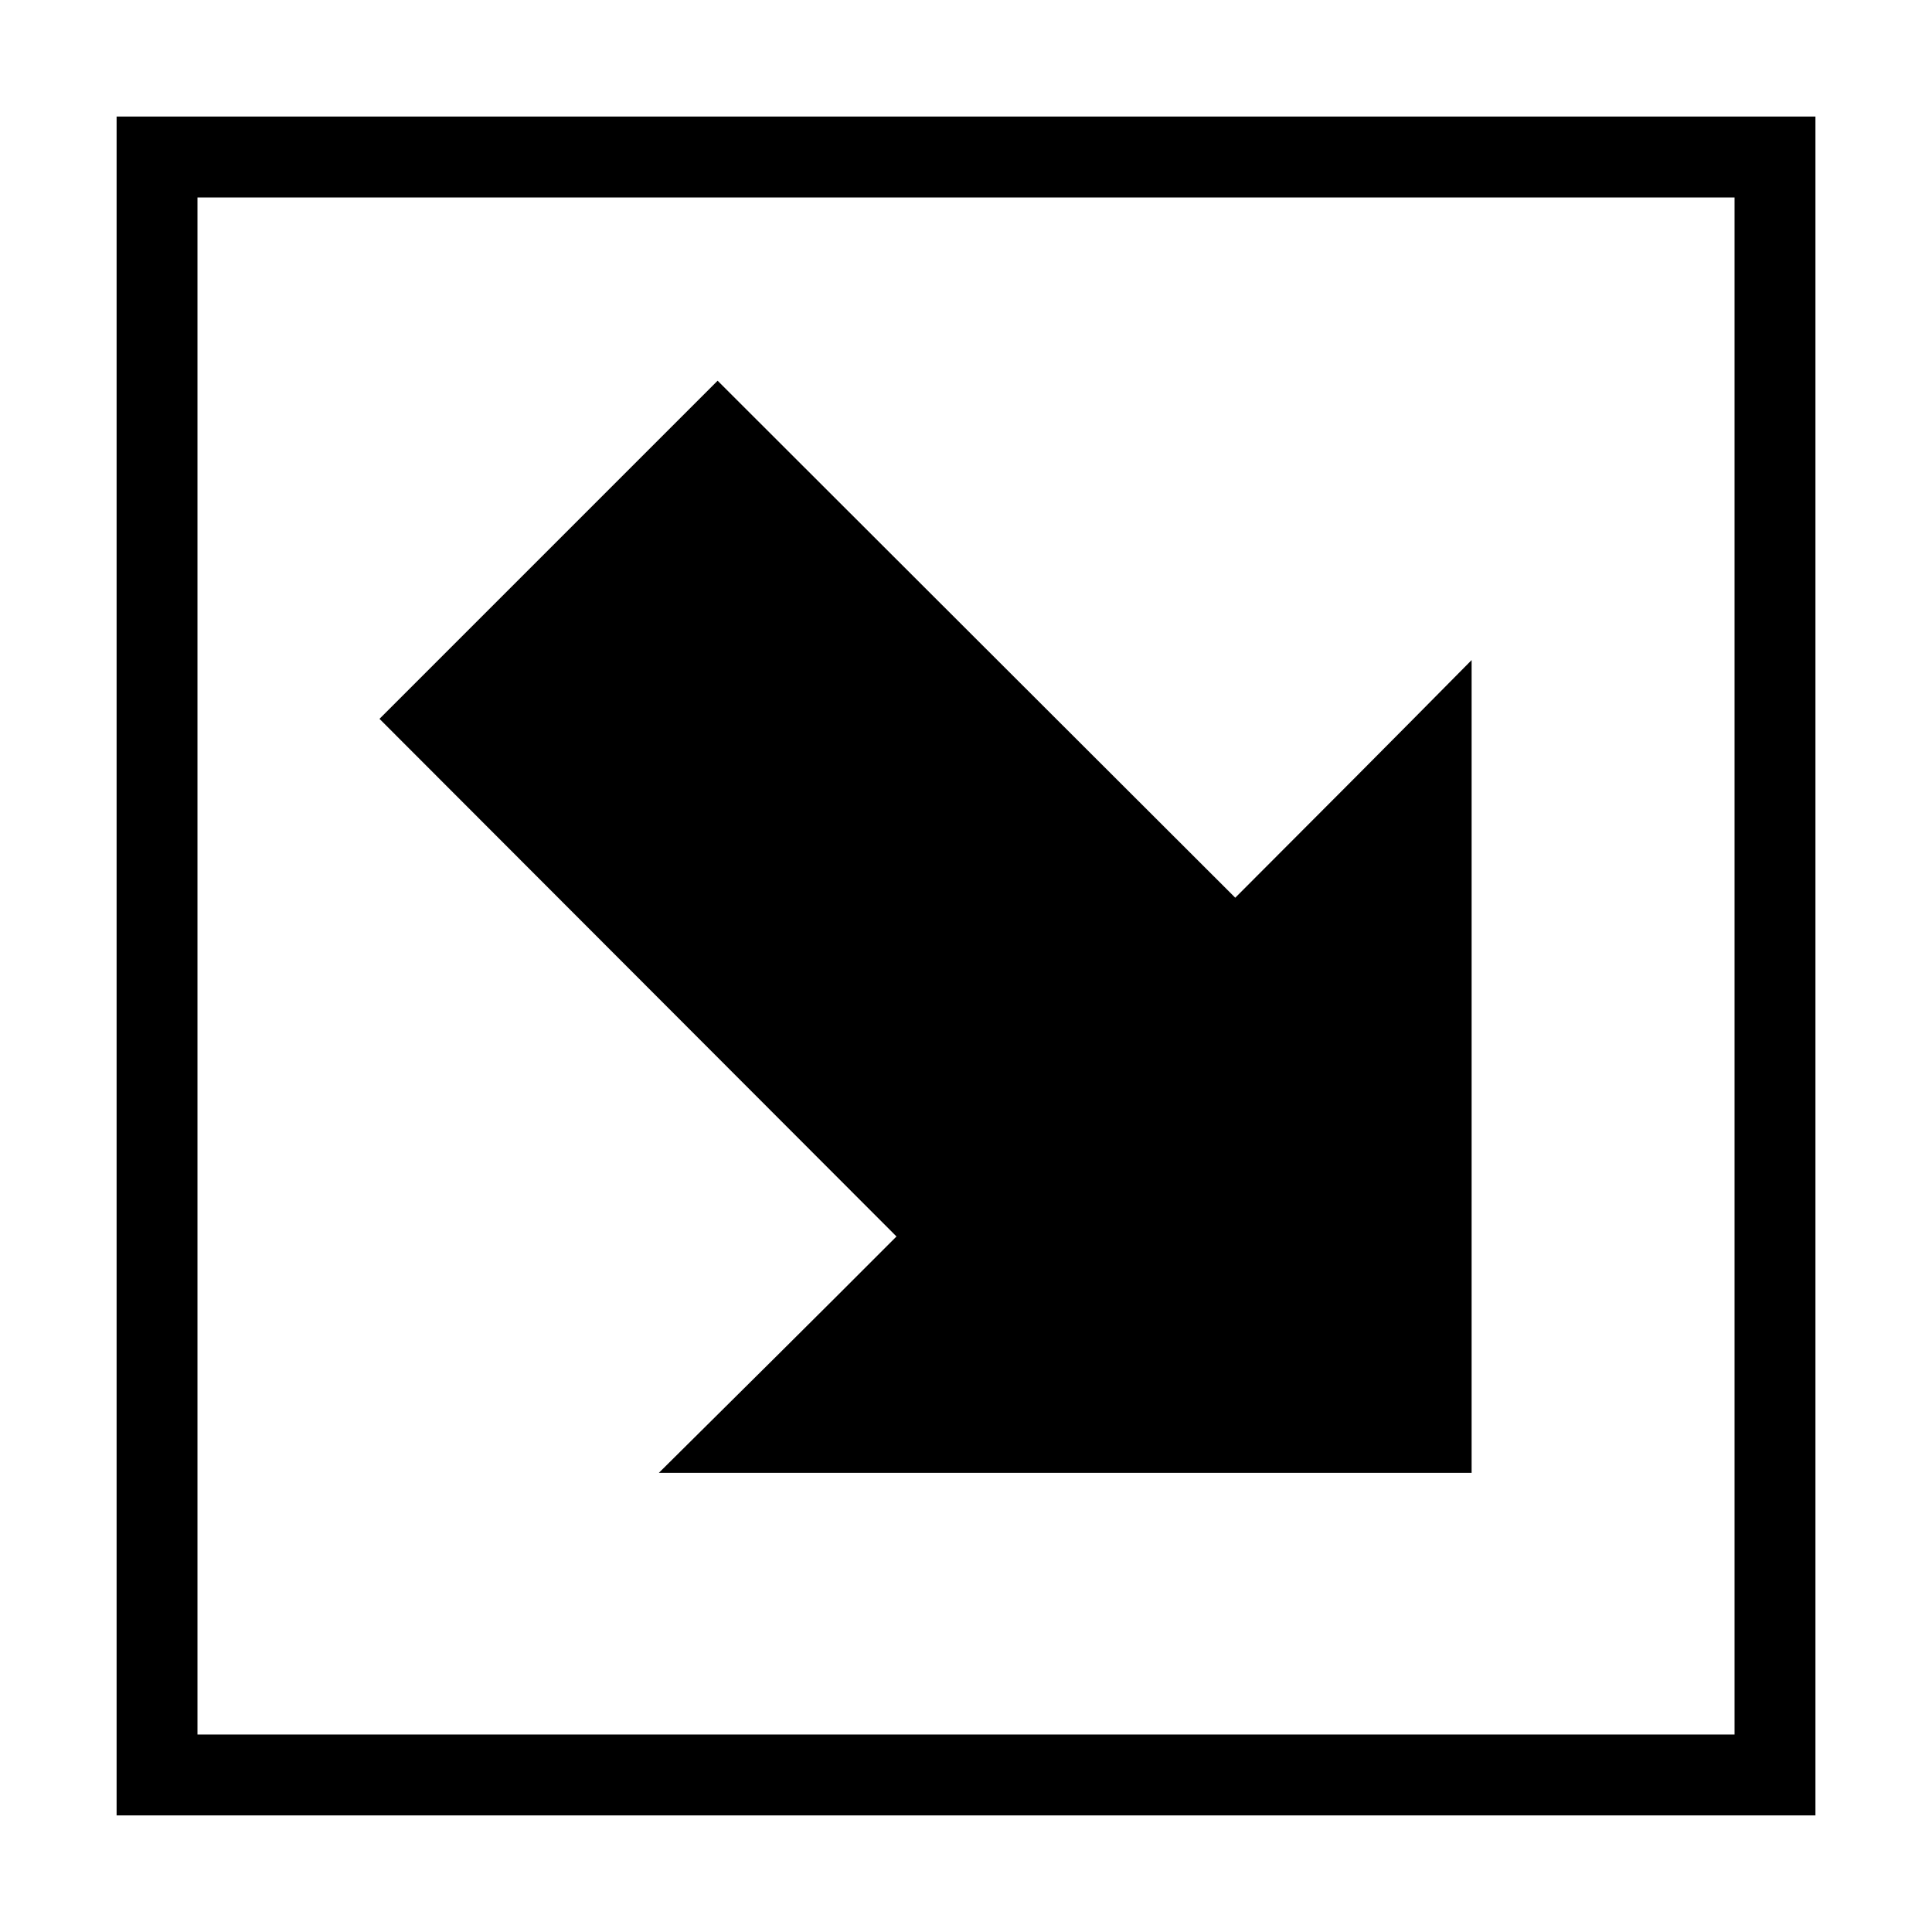 <?xml version="1.0" encoding="UTF-8"?>
<!-- The Best Svg Icon site in the world: iconSvg.co, Visit us! https://iconsvg.co -->
<svg fill="#000000" width="800px" height="800px" version="1.1" viewBox="144 144 512 512" xmlns="http://www.w3.org/2000/svg">
 <path d="m625.11 174.89h-450.21v450.21h450.21zm-21.438 21.438v407.34h-407.34v-407.34zm-69.676 122.6c-20.797 21.059-41.711 42.047-62.641 62.977-45.691-45.668-91.496-91.328-137.18-137.01-32.449 32.449-60.676 60.676-89.605 89.605 45.664 45.695 91.355 91.465 137.01 137.18-20.902 20.957-41.953 41.809-62.977 62.641h215.39z"/>
</svg>